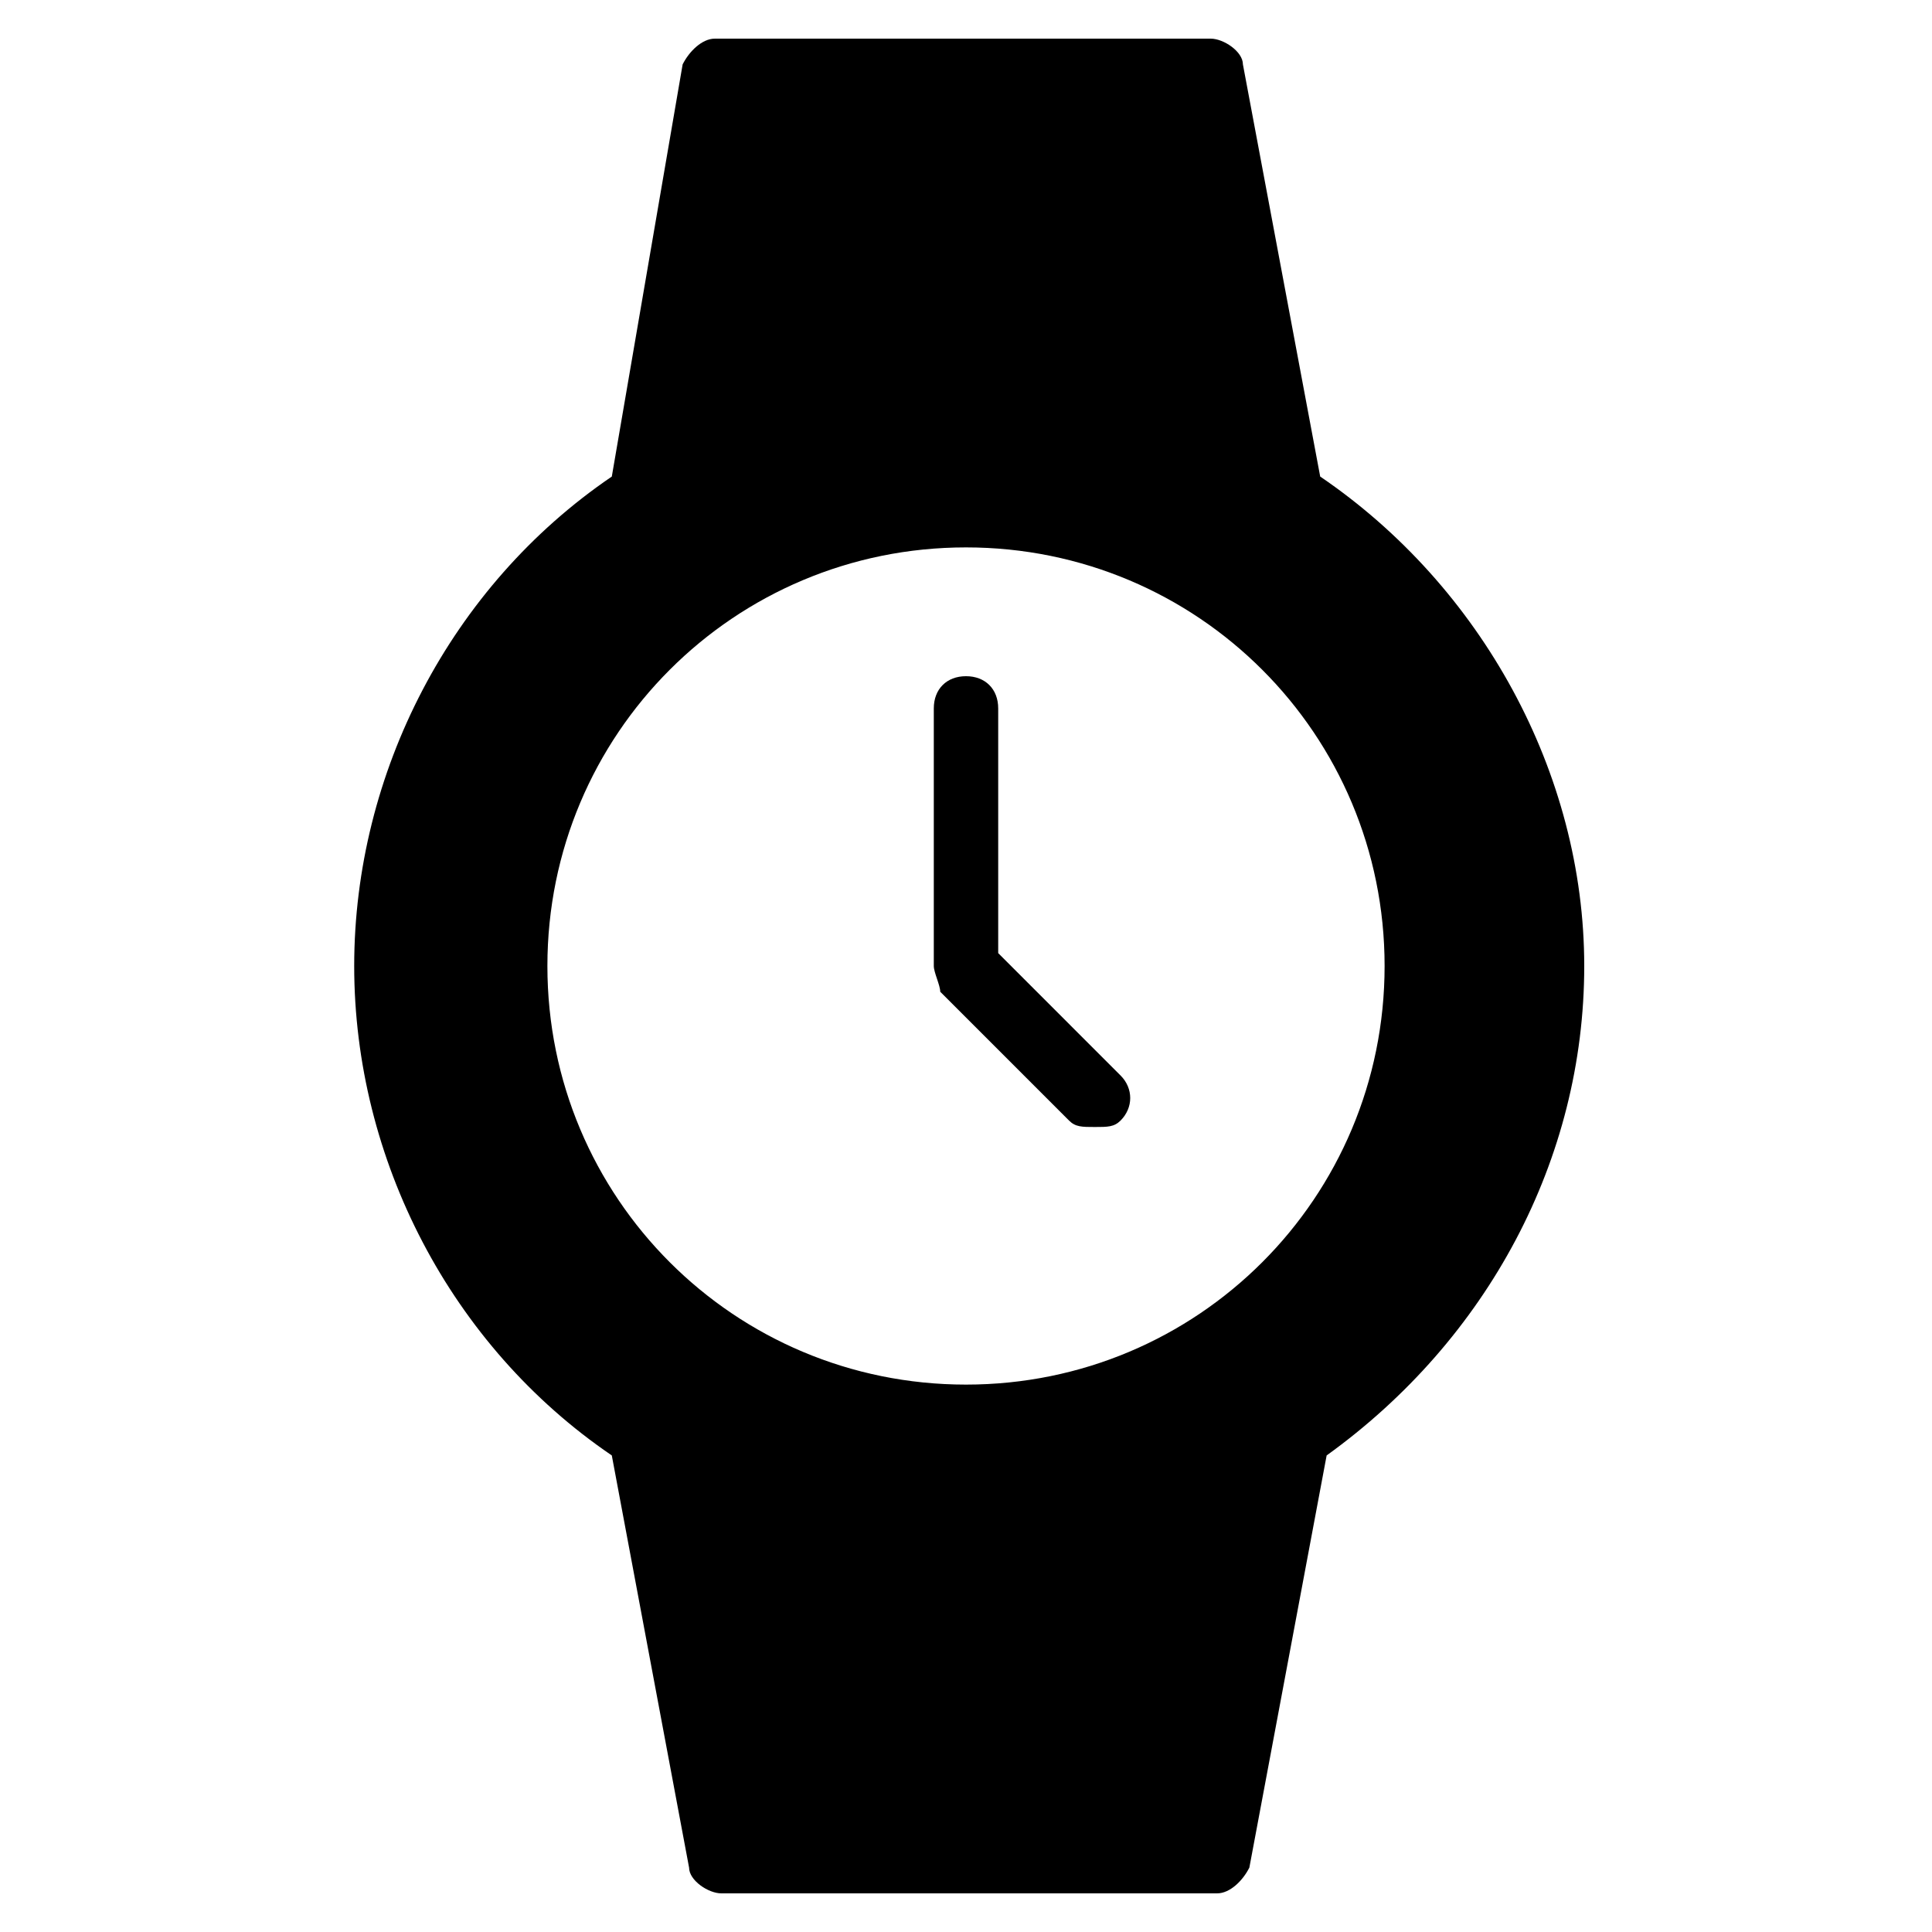 <?xml version="1.0" encoding="utf-8"?>
<!-- Generator: Adobe Illustrator 19.0.0, SVG Export Plug-In . SVG Version: 6.00 Build 0)  -->
<svg version="1.1" id="Layer_1" xmlns="http://www.w3.org/2000/svg" xmlns:xlink="http://www.w3.org/1999/xlink" x="0px" y="0px"
	 viewBox="0 0 30 30" style="enable-background:new 0 0 30 30;" xml:space="preserve">
<g>
	<path d="M20.5,7.4l-1.2-6.4c0-0.2-0.3-0.4-0.5-0.4h-7.7c-0.2,0-0.4,0.2-0.5,0.4L9.5,7.4C7,9.1,5.5,12,5.5,15s1.5,5.9,4,7.6l1.2,6.4
		c0,0.2,0.3,0.4,0.5,0.4h7.7c0.2,0,0.4-0.2,0.5-0.4l1.2-6.4c2.5-1.8,4-4.6,4-7.6S23,9.1,20.5,7.4z M15,21.5c-3.6,0-6.5-2.9-6.5-6.5
		s2.9-6.5,6.5-6.5s6.5,2.9,6.5,6.5S18.6,21.5,15,21.5z"/>
	<path d="M15.5,14.8V11c0-0.3-0.2-0.5-0.5-0.5s-0.5,0.2-0.5,0.5v4c0,0.1,0.1,0.3,0.1,0.4l2,2c0.1,0.1,0.2,0.1,0.4,0.1s0.3,0,0.4-0.1
		c0.2-0.2,0.2-0.5,0-0.7L15.5,14.8z"/>
</g>
</svg>

